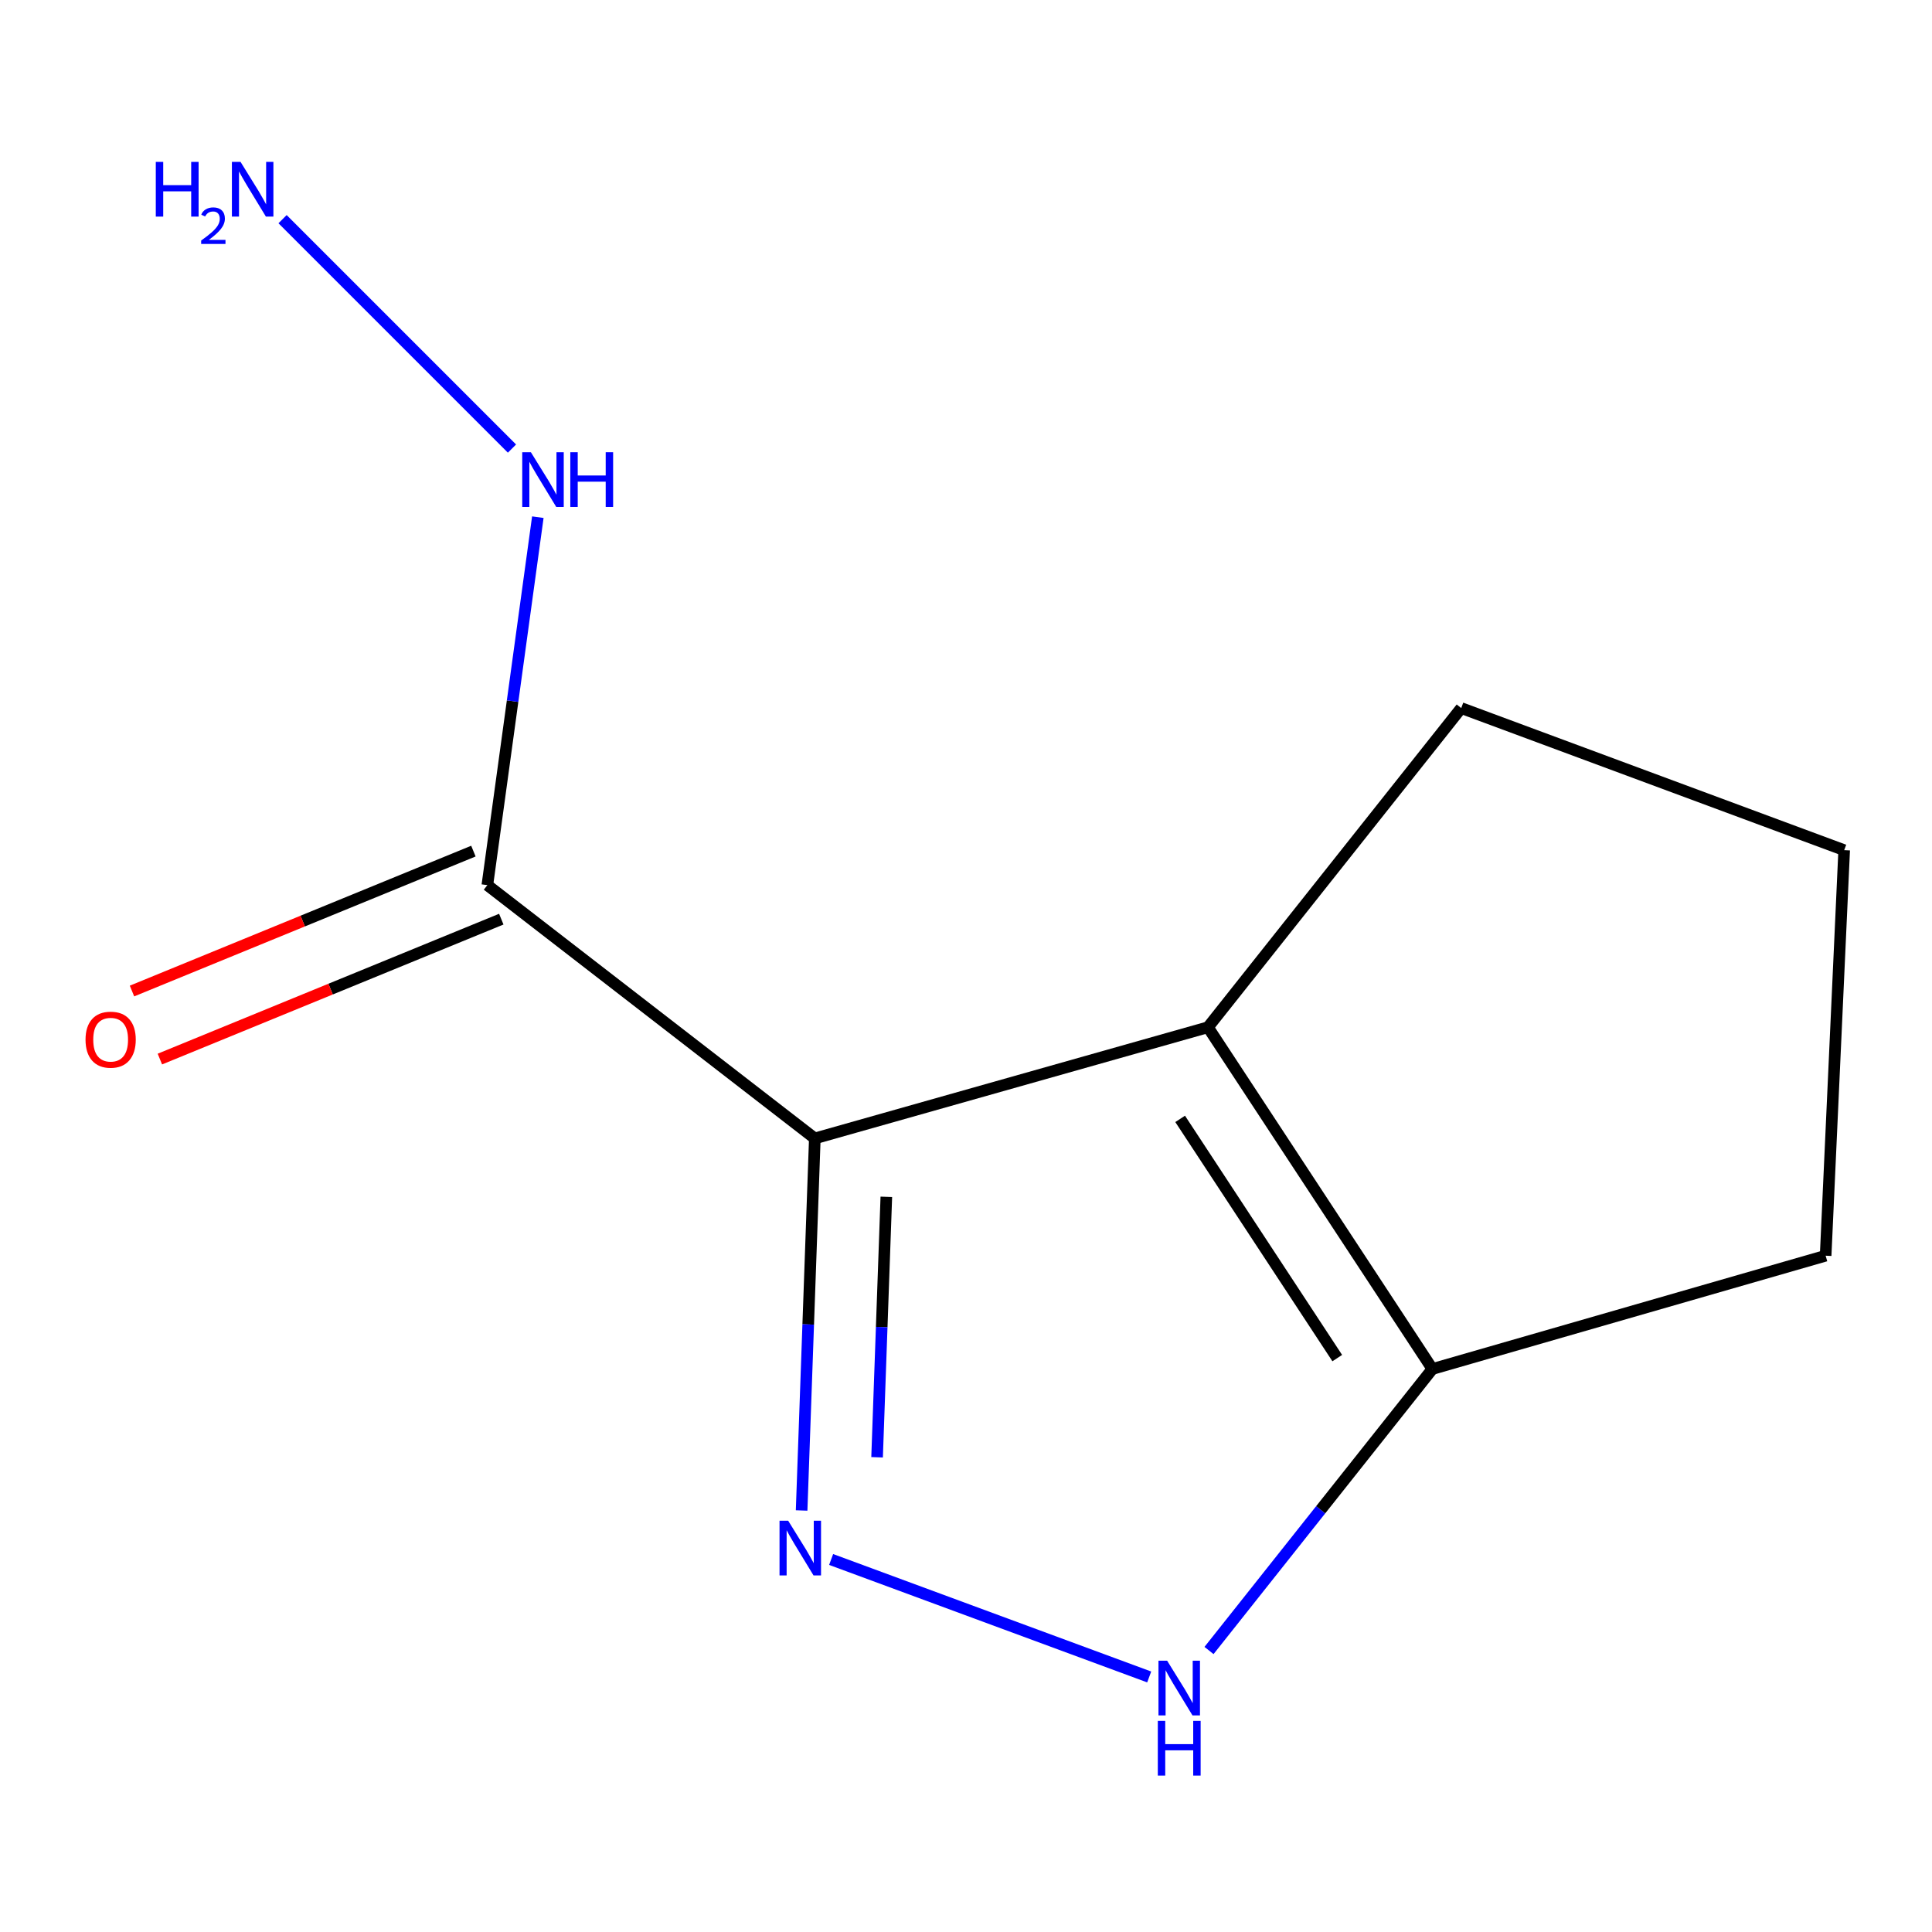 <?xml version='1.0' encoding='iso-8859-1'?>
<svg version='1.1' baseProfile='full'
              xmlns='http://www.w3.org/2000/svg'
                      xmlns:rdkit='http://www.rdkit.org/xml'
                      xmlns:xlink='http://www.w3.org/1999/xlink'
                  xml:space='preserve'
width='1000px' height='1000px' viewBox='0 0 1000 1000'>
<!-- END OF HEADER -->
<rect style='opacity:1.0;fill:#FFFFFF;stroke:none' width='1000' height='1000' x='0' y='0'> </rect>
<path class='bond-0' d='M 421.75,589.242 L 418.332,685.532' style='fill:none;fill-rule:evenodd;stroke:#000000;stroke-width:6px;stroke-linecap:butt;stroke-linejoin:miter;stroke-opacity:1' />
<path class='bond-0' d='M 418.332,685.532 L 414.914,781.822' style='fill:none;fill-rule:evenodd;stroke:#0000FF;stroke-width:6px;stroke-linecap:butt;stroke-linejoin:miter;stroke-opacity:1' />
<path class='bond-0' d='M 458.762,619.48 L 456.369,686.882' style='fill:none;fill-rule:evenodd;stroke:#000000;stroke-width:6px;stroke-linecap:butt;stroke-linejoin:miter;stroke-opacity:1' />
<path class='bond-0' d='M 456.369,686.882 L 453.976,754.285' style='fill:none;fill-rule:evenodd;stroke:#0000FF;stroke-width:6px;stroke-linecap:butt;stroke-linejoin:miter;stroke-opacity:1' />
<path class='bond-1' d='M 421.75,589.242 L 625.23,531.706' style='fill:none;fill-rule:evenodd;stroke:#000000;stroke-width:6px;stroke-linecap:butt;stroke-linejoin:miter;stroke-opacity:1' />
<path class='bond-3' d='M 421.75,589.242 L 252.25,458.142' style='fill:none;fill-rule:evenodd;stroke:#000000;stroke-width:6px;stroke-linecap:butt;stroke-linejoin:miter;stroke-opacity:1' />
<path class='bond-2' d='M 430.19,807.184 L 594.824,867.989' style='fill:none;fill-rule:evenodd;stroke:#0000FF;stroke-width:6px;stroke-linecap:butt;stroke-linejoin:miter;stroke-opacity:1' />
<path class='bond-4' d='M 625.23,531.706 L 741.402,708.586' style='fill:none;fill-rule:evenodd;stroke:#000000;stroke-width:6px;stroke-linecap:butt;stroke-linejoin:miter;stroke-opacity:1' />
<path class='bond-4' d='M 610.843,579.133 L 692.163,702.948' style='fill:none;fill-rule:evenodd;stroke:#000000;stroke-width:6px;stroke-linecap:butt;stroke-linejoin:miter;stroke-opacity:1' />
<path class='bond-7' d='M 625.23,531.706 L 756.331,366.499' style='fill:none;fill-rule:evenodd;stroke:#000000;stroke-width:6px;stroke-linecap:butt;stroke-linejoin:miter;stroke-opacity:1' />
<path class='bond-11' d='M 625.783,854.299 L 683.592,781.442' style='fill:none;fill-rule:evenodd;stroke:#0000FF;stroke-width:6px;stroke-linecap:butt;stroke-linejoin:miter;stroke-opacity:1' />
<path class='bond-11' d='M 683.592,781.442 L 741.402,708.586' style='fill:none;fill-rule:evenodd;stroke:#000000;stroke-width:6px;stroke-linecap:butt;stroke-linejoin:miter;stroke-opacity:1' />
<path class='bond-5' d='M 245.034,440.533 L 156.678,476.743' style='fill:none;fill-rule:evenodd;stroke:#000000;stroke-width:6px;stroke-linecap:butt;stroke-linejoin:miter;stroke-opacity:1' />
<path class='bond-5' d='M 156.678,476.743 L 68.322,512.954' style='fill:none;fill-rule:evenodd;stroke:#FF0000;stroke-width:6px;stroke-linecap:butt;stroke-linejoin:miter;stroke-opacity:1' />
<path class='bond-5' d='M 259.467,475.751 L 171.111,511.962' style='fill:none;fill-rule:evenodd;stroke:#000000;stroke-width:6px;stroke-linecap:butt;stroke-linejoin:miter;stroke-opacity:1' />
<path class='bond-5' d='M 171.111,511.962 L 82.755,548.172' style='fill:none;fill-rule:evenodd;stroke:#FF0000;stroke-width:6px;stroke-linecap:butt;stroke-linejoin:miter;stroke-opacity:1' />
<path class='bond-6' d='M 252.25,458.142 L 265.316,362.916' style='fill:none;fill-rule:evenodd;stroke:#000000;stroke-width:6px;stroke-linecap:butt;stroke-linejoin:miter;stroke-opacity:1' />
<path class='bond-6' d='M 265.316,362.916 L 278.381,267.691' style='fill:none;fill-rule:evenodd;stroke:#0000FF;stroke-width:6px;stroke-linecap:butt;stroke-linejoin:miter;stroke-opacity:1' />
<path class='bond-9' d='M 741.402,708.586 L 944.946,649.95' style='fill:none;fill-rule:evenodd;stroke:#000000;stroke-width:6px;stroke-linecap:butt;stroke-linejoin:miter;stroke-opacity:1' />
<path class='bond-8' d='M 264.997,232.181 L 146.257,113.441' style='fill:none;fill-rule:evenodd;stroke:#0000FF;stroke-width:6px;stroke-linecap:butt;stroke-linejoin:miter;stroke-opacity:1' />
<path class='bond-10' d='M 756.331,366.499 L 954.545,440.042' style='fill:none;fill-rule:evenodd;stroke:#000000;stroke-width:6px;stroke-linecap:butt;stroke-linejoin:miter;stroke-opacity:1' />
<path class='bond-12' d='M 944.946,649.95 L 954.545,440.042' style='fill:none;fill-rule:evenodd;stroke:#000000;stroke-width:6px;stroke-linecap:butt;stroke-linejoin:miter;stroke-opacity:1' />
<path  class='atom-1' d='M 407.963 787.126
L 417.243 802.126
Q 418.163 803.606, 419.643 806.286
Q 421.123 808.966, 421.203 809.126
L 421.203 787.126
L 424.963 787.126
L 424.963 815.446
L 421.083 815.446
L 411.123 799.046
Q 409.963 797.126, 408.723 794.926
Q 407.523 792.726, 407.163 792.046
L 407.163 815.446
L 403.483 815.446
L 403.483 787.126
L 407.963 787.126
' fill='#0000FF'/>
<path  class='atom-3' d='M 604.105 859.57
L 613.385 874.57
Q 614.305 876.05, 615.785 878.73
Q 617.265 881.41, 617.345 881.57
L 617.345 859.57
L 621.105 859.57
L 621.105 887.89
L 617.225 887.89
L 607.265 871.49
Q 606.105 869.57, 604.865 867.37
Q 603.665 865.17, 603.305 864.49
L 603.305 887.89
L 599.625 887.89
L 599.625 859.57
L 604.105 859.57
' fill='#0000FF'/>
<path  class='atom-3' d='M 599.285 890.722
L 603.125 890.722
L 603.125 902.762
L 617.605 902.762
L 617.605 890.722
L 621.445 890.722
L 621.445 919.042
L 617.605 919.042
L 617.605 905.962
L 603.125 905.962
L 603.125 919.042
L 599.285 919.042
L 599.285 890.722
' fill='#0000FF'/>
<path  class='atom-6' d='M 44.271 538.13
Q 44.271 531.33, 47.631 527.53
Q 50.991 523.73, 57.271 523.73
Q 63.551 523.73, 66.911 527.53
Q 70.271 531.33, 70.271 538.13
Q 70.271 545.01, 66.871 548.93
Q 63.471 552.81, 57.271 552.81
Q 51.031 552.81, 47.631 548.93
Q 44.271 545.05, 44.271 538.13
M 57.271 549.61
Q 61.591 549.61, 63.911 546.73
Q 66.271 543.81, 66.271 538.13
Q 66.271 532.57, 63.911 529.77
Q 61.591 526.93, 57.271 526.93
Q 52.951 526.93, 50.591 529.73
Q 48.271 532.53, 48.271 538.13
Q 48.271 543.85, 50.591 546.73
Q 52.951 549.61, 57.271 549.61
' fill='#FF0000'/>
<path  class='atom-7' d='M 274.79 234.074
L 284.07 249.074
Q 284.99 250.554, 286.47 253.234
Q 287.95 255.914, 288.03 256.074
L 288.03 234.074
L 291.79 234.074
L 291.79 262.394
L 287.91 262.394
L 277.95 245.994
Q 276.79 244.074, 275.55 241.874
Q 274.35 239.674, 273.99 238.994
L 273.99 262.394
L 270.31 262.394
L 270.31 234.074
L 274.79 234.074
' fill='#0000FF'/>
<path  class='atom-7' d='M 295.19 234.074
L 299.03 234.074
L 299.03 246.114
L 313.51 246.114
L 313.51 234.074
L 317.35 234.074
L 317.35 262.394
L 313.51 262.394
L 313.51 249.314
L 299.03 249.314
L 299.03 262.394
L 295.19 262.394
L 295.19 234.074
' fill='#0000FF'/>
<path  class='atom-9' d='M 80.639 83.795
L 84.479 83.795
L 84.479 95.835
L 98.959 95.835
L 98.959 83.795
L 102.799 83.795
L 102.799 112.115
L 98.959 112.115
L 98.959 99.035
L 84.479 99.035
L 84.479 112.115
L 80.639 112.115
L 80.639 83.795
' fill='#0000FF'/>
<path  class='atom-9' d='M 104.171 111.122
Q 104.858 109.353, 106.495 108.376
Q 108.131 107.373, 110.402 107.373
Q 113.227 107.373, 114.811 108.904
Q 116.395 110.435, 116.395 113.154
Q 116.395 115.926, 114.335 118.514
Q 112.303 121.101, 108.079 124.163
L 116.711 124.163
L 116.711 126.275
L 104.119 126.275
L 104.119 124.506
Q 107.603 122.025, 109.663 120.177
Q 111.748 118.329, 112.751 116.666
Q 113.755 115.002, 113.755 113.286
Q 113.755 111.491, 112.857 110.488
Q 111.959 109.485, 110.402 109.485
Q 108.897 109.485, 107.894 110.092
Q 106.891 110.699, 106.178 112.046
L 104.171 111.122
' fill='#0000FF'/>
<path  class='atom-9' d='M 124.511 83.795
L 133.791 98.795
Q 134.711 100.275, 136.191 102.955
Q 137.671 105.635, 137.751 105.795
L 137.751 83.795
L 141.511 83.795
L 141.511 112.115
L 137.631 112.115
L 127.671 95.715
Q 126.511 93.795, 125.271 91.595
Q 124.071 89.395, 123.711 88.715
L 123.711 112.115
L 120.031 112.115
L 120.031 83.795
L 124.511 83.795
' fill='#0000FF'/>
</svg>
